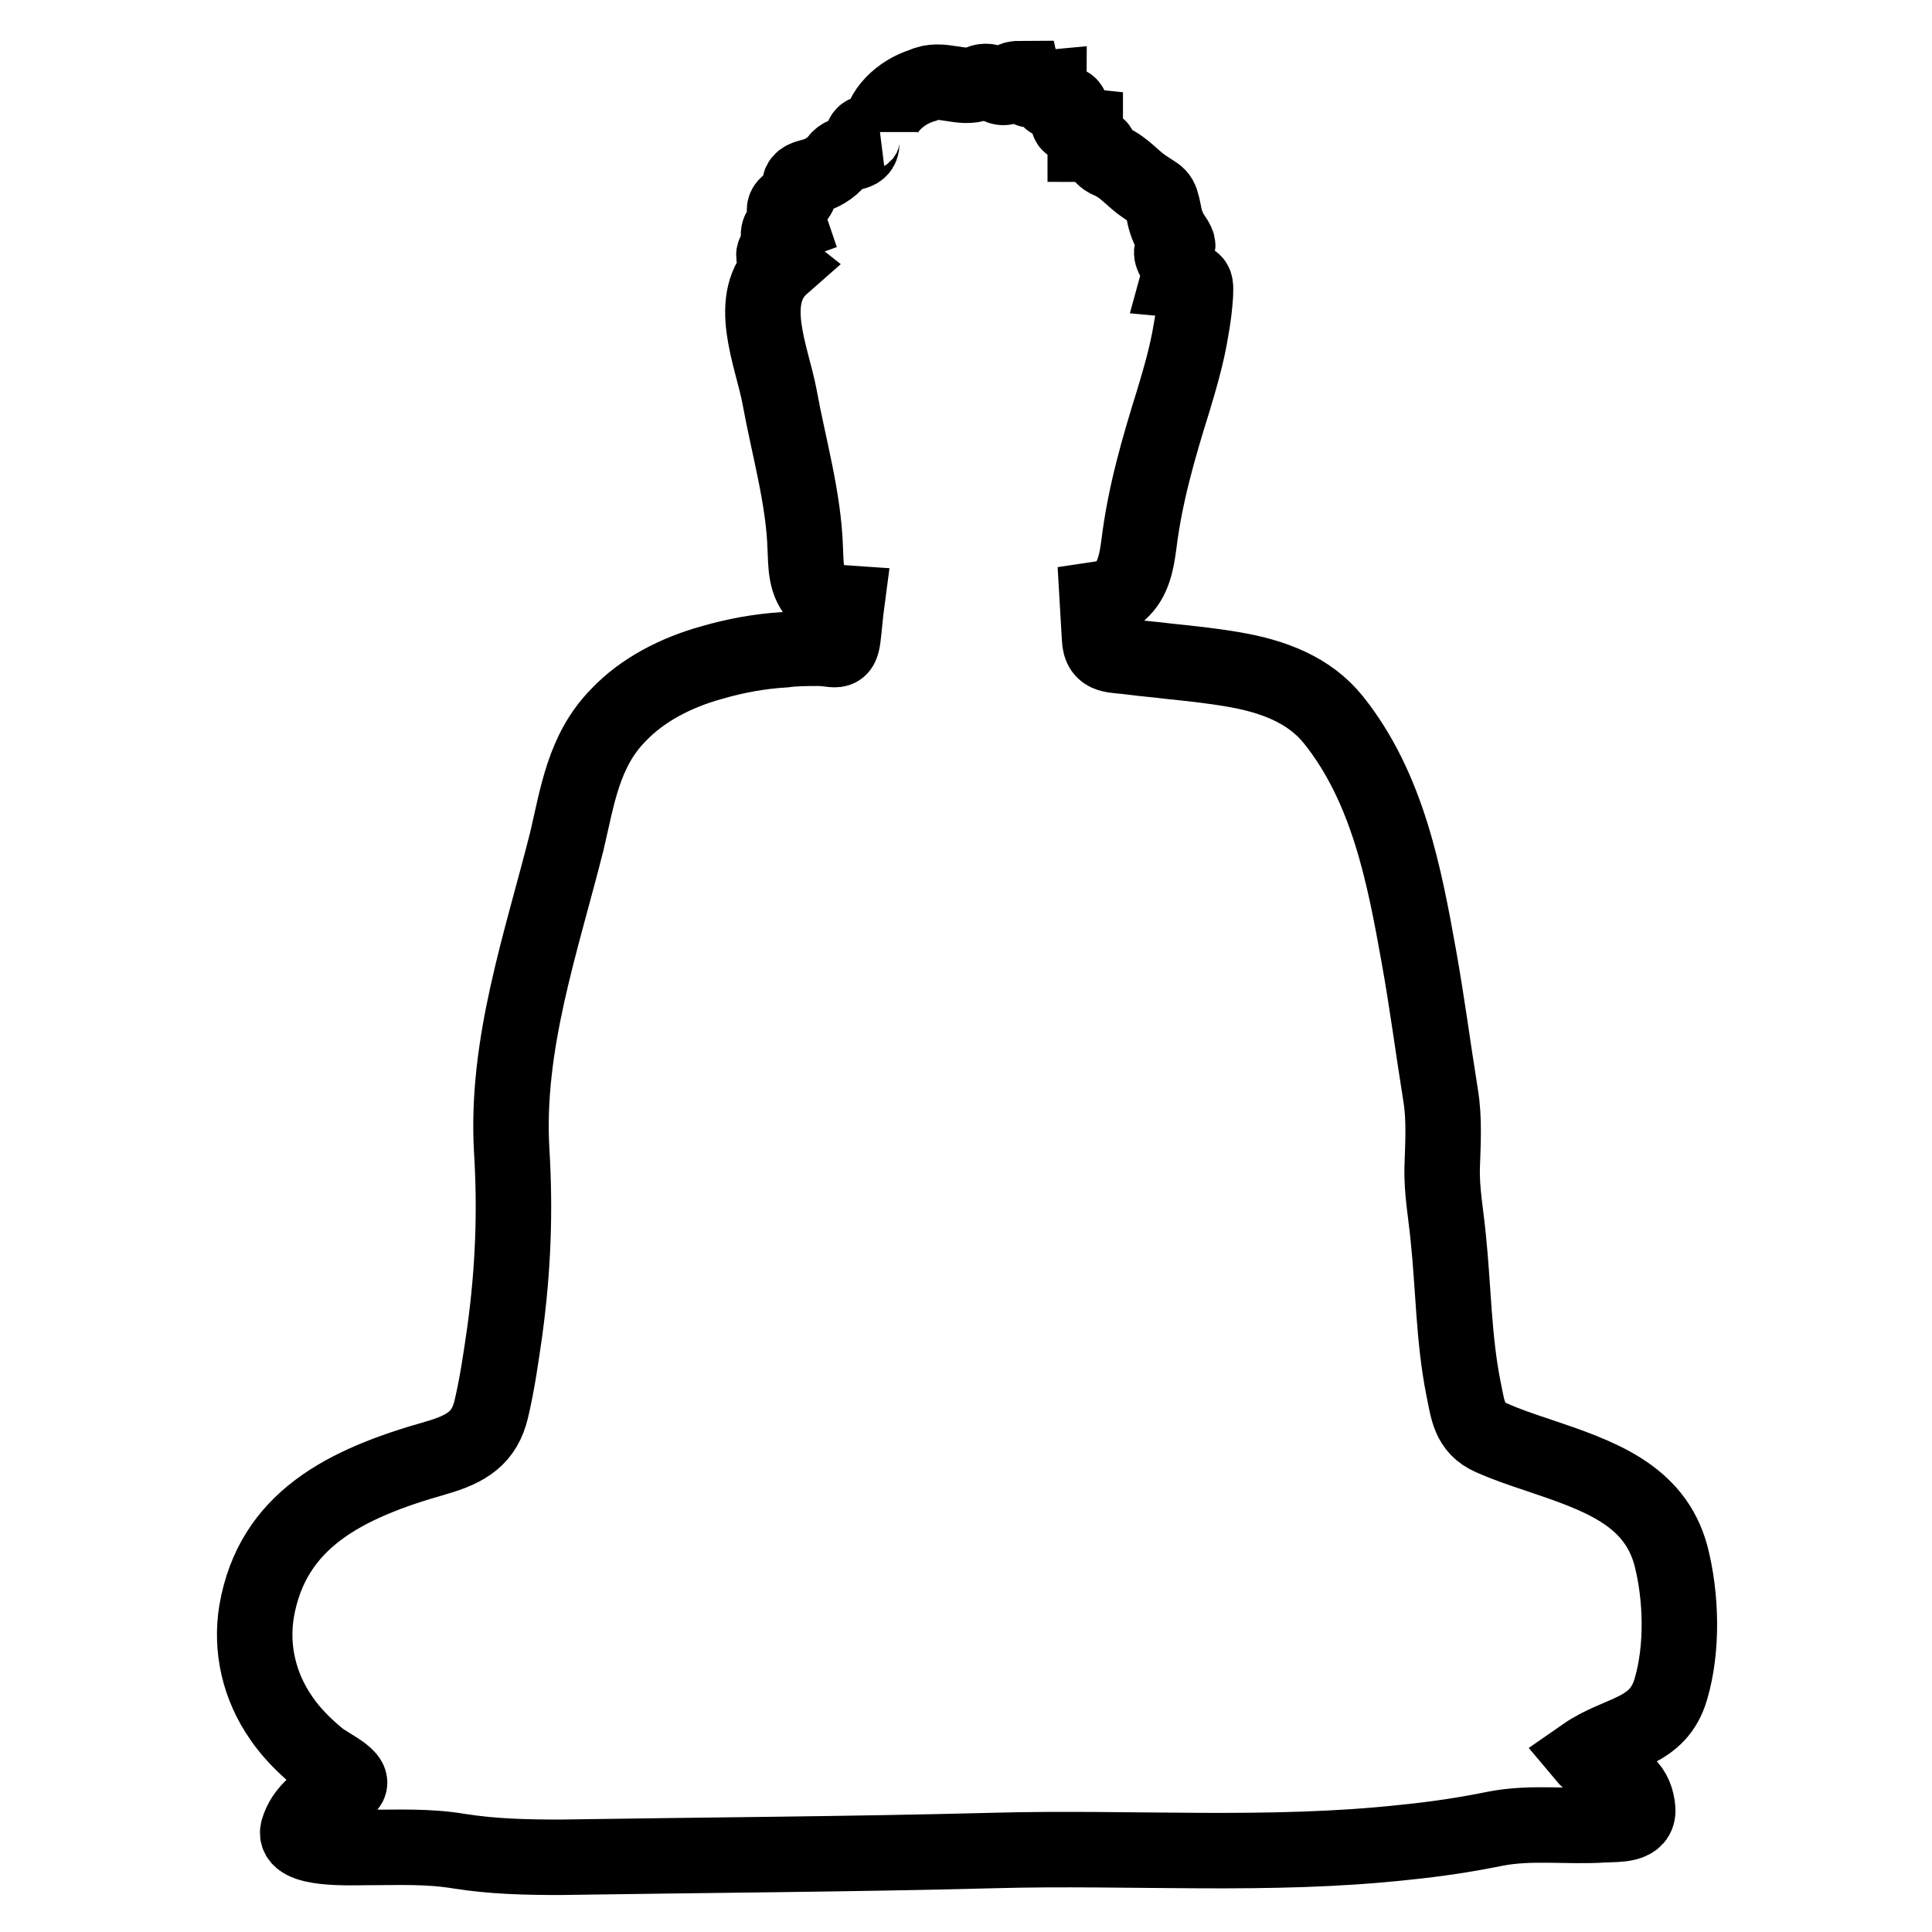 <?xml version="1.0" encoding="utf-8"?>
<!-- Svg Vector Icons : http://www.onlinewebfonts.com/icon -->
<!DOCTYPE svg PUBLIC "-//W3C//DTD SVG 1.1//EN" "http://www.w3.org/Graphics/SVG/1.1/DTD/svg11.dtd">
<svg version="1.1" xmlns="http://www.w3.org/2000/svg" xmlns:xlink="http://www.w3.org/1999/xlink" x="0px" y="0px" viewBox="0 0 256 256" enable-background="new 0 0 256 256" xml:space="preserve">
<g><g><path stroke-width="10" fill-opacity="0" stroke="#000000"  d="M116.6,17.5c-1.6,0.2-2.4-0.3-2.4,1.4c0,1.9-2.1,0.8-3.3,2.4c-0.8,1-2.1,1.8-3.5,2.1c-2.8,0.7-0.2,1.9-2.5,3.3c-1.6,0.9-0.8,1.5-0.3,3c-1.1,0.4-1.6,0.8-1.4,1.8c0.5,2-2,1.8,0.4,3.7c-4.9,4.3-1.3,12-0.3,17.4c1.2,6.6,3.2,13.4,3.4,20.1c0.1,2.1,0,4.7,1.8,6.3c1,0.9,2.3,0.8,3.7,0.9c-0.2,1.5-0.3,3-0.5,4.6c-0.3,2.3-1,1.4-3.3,1.4c-1.5,0-3,0-4.5,0.2c-3.3,0.2-6.5,0.8-9.6,1.7c-4.7,1.3-9.2,3.6-12.4,7c-4.6,4.7-5.4,10.8-6.8,16.7c-3.4,13.5-8.1,26.9-7.3,40.9c0.5,8.1,0.2,15.8-0.9,23.9c-0.5,3.5-1,7-1.8,10.4c-0.9,3.8-3.2,5.3-7.4,6.5c-12,3.4-21.6,8.2-23.7,20.3c-0.8,4.9,0.3,9.9,3.3,14.2c1.3,1.9,3,3.6,4.8,5.1c1.5,1.3,6.3,3.2,3.2,4.3c-2.7,1-5.1,2.9-5.8,5.4c-0.8,2.7,7.1,2.3,9.2,2.3c4.2,0,8-0.2,12.2,0.5c4.4,0.7,8.9,0.8,13.3,0.8c19.2-0.3,38.3-0.4,57.5-0.9c18.2-0.5,36.5,0.9,54.6-1.1c4-0.4,8-1,11.9-1.8c4.7-0.9,9.4-0.2,14.2-0.5c2.1-0.1,4.8,0.1,4.6-2.1c-0.1-1.2-0.5-2.4-1.5-3.3c-1.7-1.5-4.1-2-5.6-3.8c4.6-3.2,9.8-2.9,11.5-8.8c1.6-5.4,1.4-12.3,0-17.7c-2.2-8.1-9.6-10.6-17.6-13.3c-2.1-0.7-4.2-1.4-6.2-2.3c-3-1.3-3.1-3.8-3.7-6.6c-1.3-6.6-1.3-13.2-2-19.9c-0.3-3.2-0.9-6.2-0.8-9.4c0.1-3.2,0.3-6.3-0.2-9.4c-1-6.2-1.8-12.4-2.9-18.5c-1.9-10.6-4.1-22.3-11.3-31.3c-3.2-4-8-5.8-13.3-6.7c-2.9-0.5-5.8-0.8-8.7-1.1c-1.5-0.2-3-0.3-4.5-0.5c-2.6-0.4-4.4,0.1-4.5-2.5c-0.1-1.8-0.2-3.5-0.3-5.2c1.3-0.2,2-0.1,3-1c1.8-1.6,2.2-4,2.5-6.2c0.8-6.6,2.6-12.8,4.6-19.2c0.9-3,1.8-6.1,2.3-9.2c0.3-1.6,0.5-3.2,0.6-4.8c0.1-2.2-0.2-1.7-2.3-1.9c0.3-1.1,0-1.8-0.5-2.7c-1.3-2.2,1.6-0.6-0.1-3c-0.7-1-1.1-2.1-1.3-3.3c-0.5-2.5-0.6-2-2.6-3.4c-1.5-1-2.6-2.5-4.4-3.3c-2.5-1-0.2-2.3-3.4-2.3c0-0.8,0-1.6,0-2.4c-1.8-0.2-2.5,0.3-2.2-1.5c0.6-1.1,0.2-1.6-1.2-1.5c-1.9-0.4-1.4-0.6-1.4-2.1c-2.2,0.2-2.9,1.1-3.4-1.2c-2.3,0-0.8,0.4-2.2,1.1c-1.3,0.5-1.8-1.3-3.7-0.5c-2.3,1-5-0.9-7.4,0.3C119.3,12.2,116.6,14.8,116.6,17.5"/></g></g>
</svg>